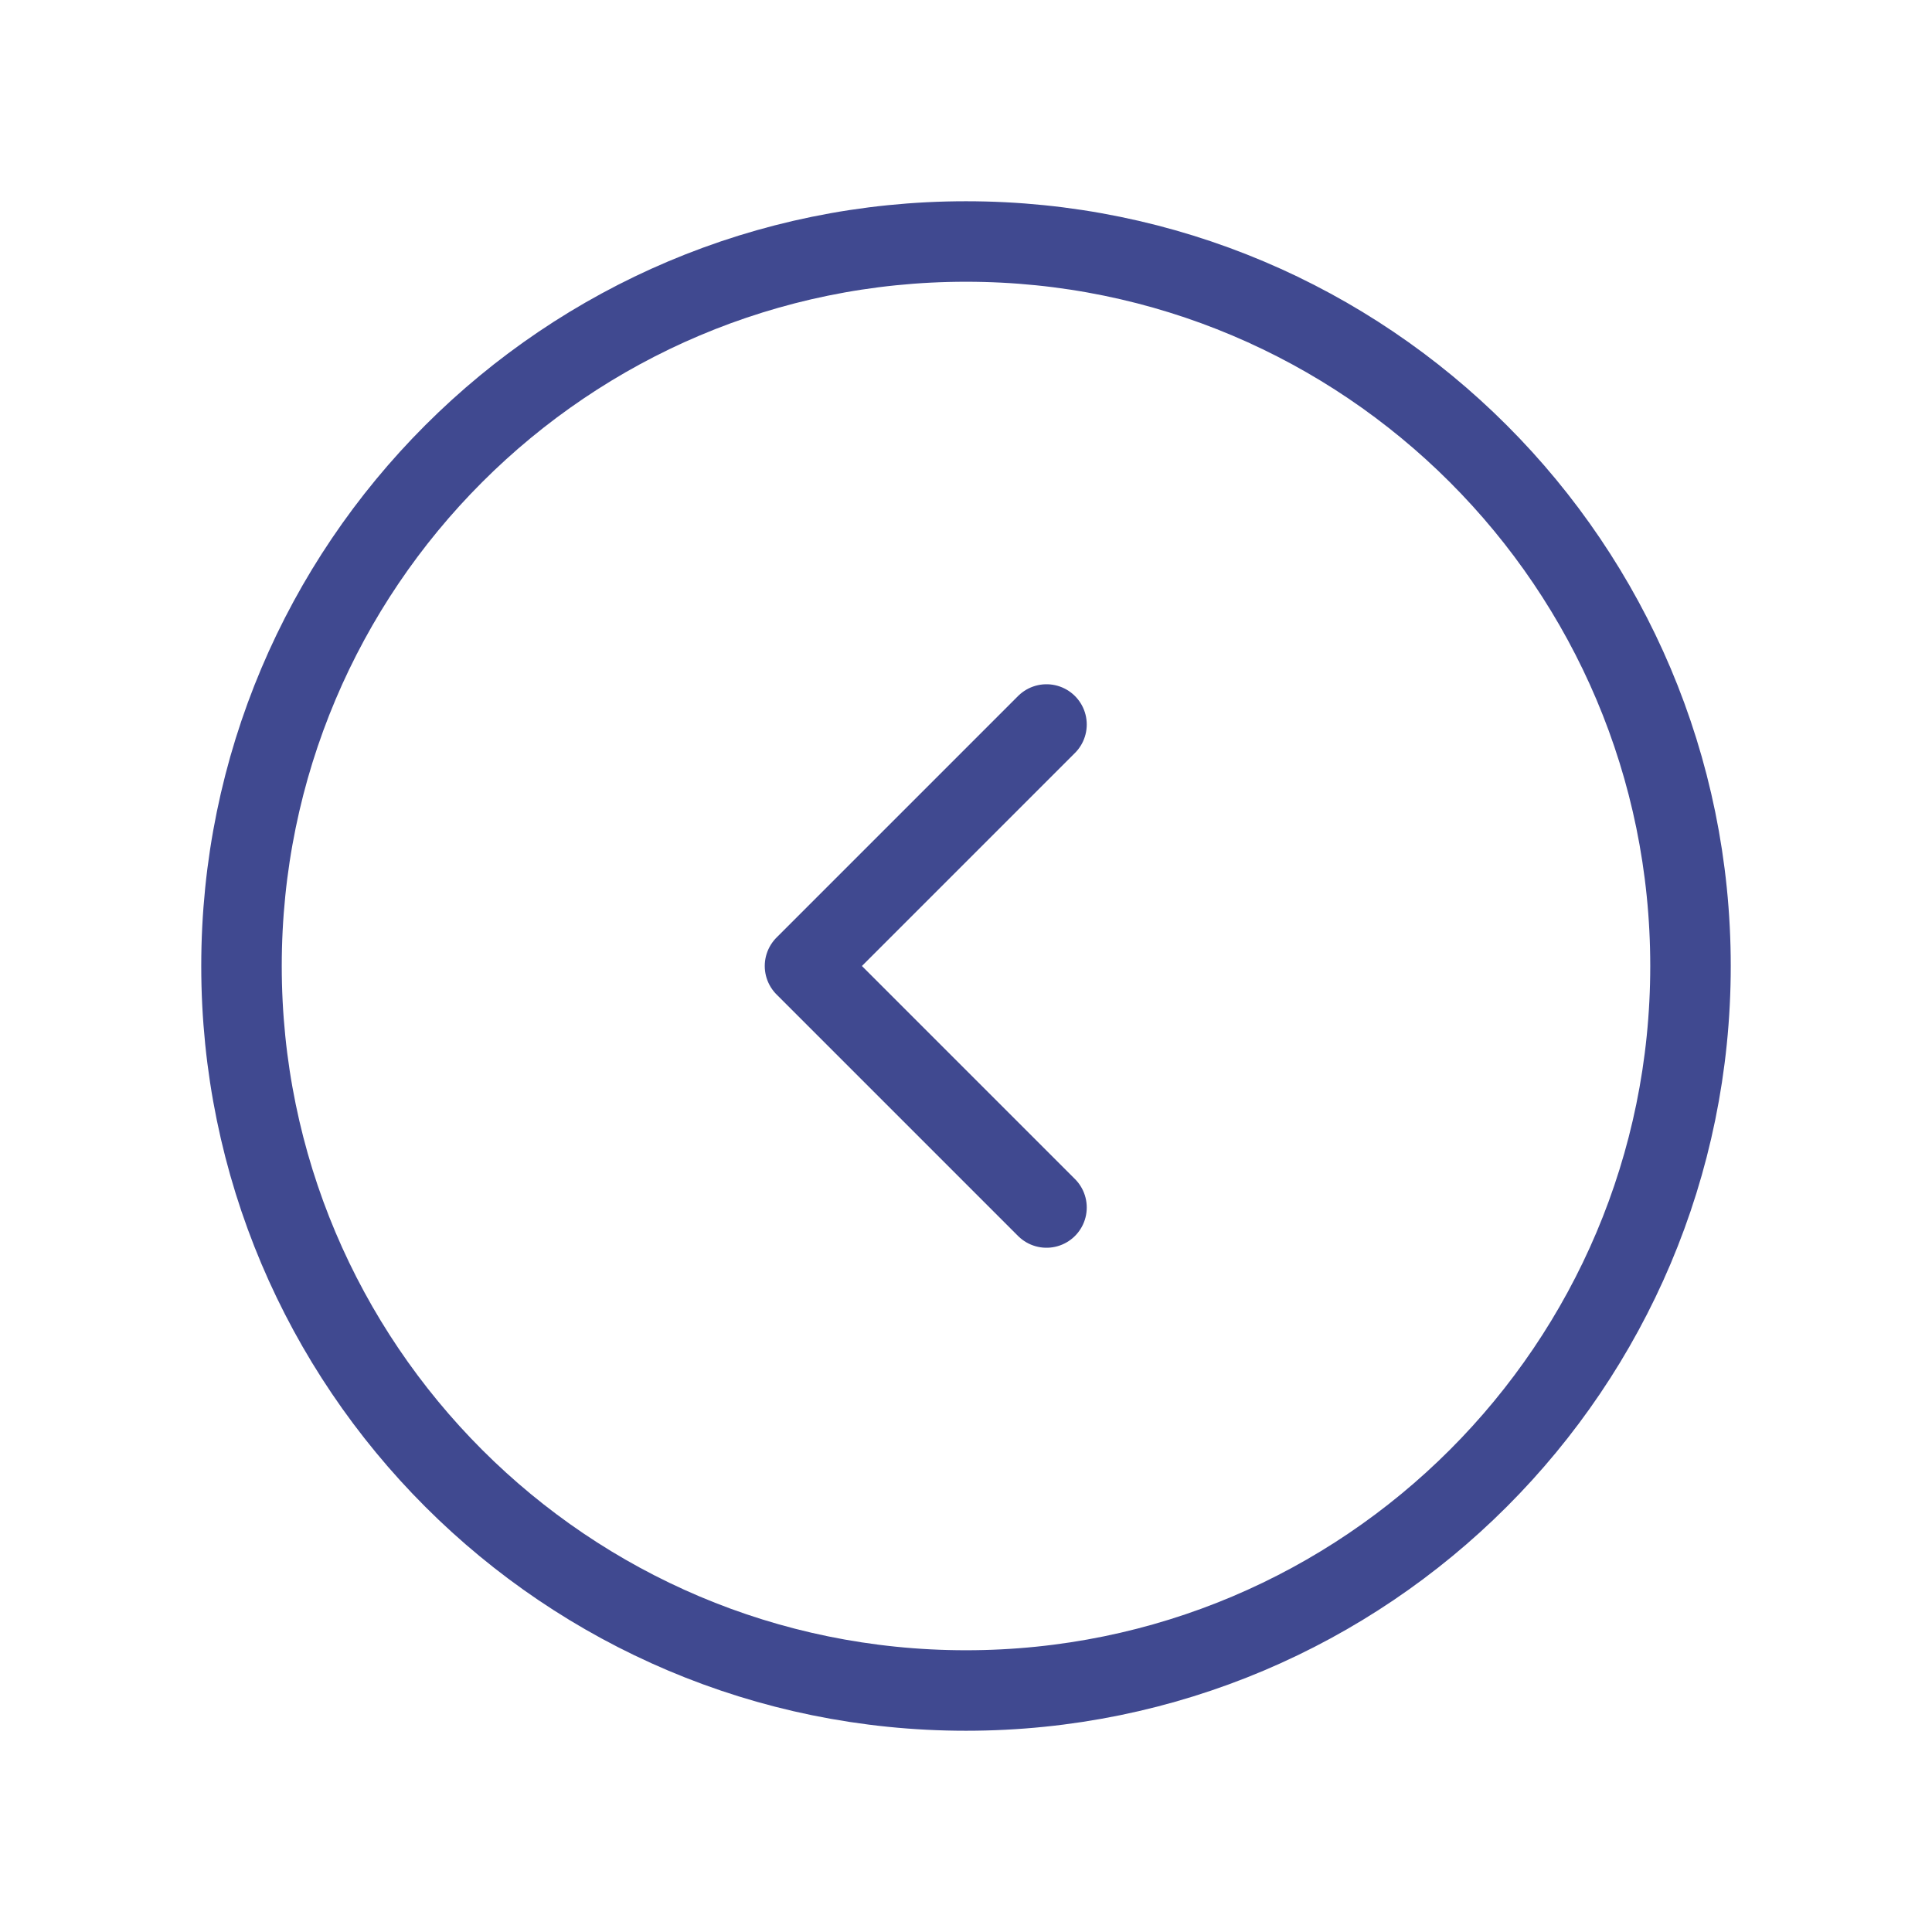<?xml version="1.0" encoding="UTF-8"?> <svg xmlns="http://www.w3.org/2000/svg" width="48" height="48" viewBox="0 0 48 48" fill="none"><path d="M26 30L20 24L26 18M42 24C42 14.059 33.941 6 24 6C14.059 6 6 14.059 6 24C6 33.941 14.059 42 24 42C33.941 42 42 33.941 42 24Z" stroke="#404990" stroke-width="2" stroke-linecap="round" stroke-linejoin="round"></path></svg> 